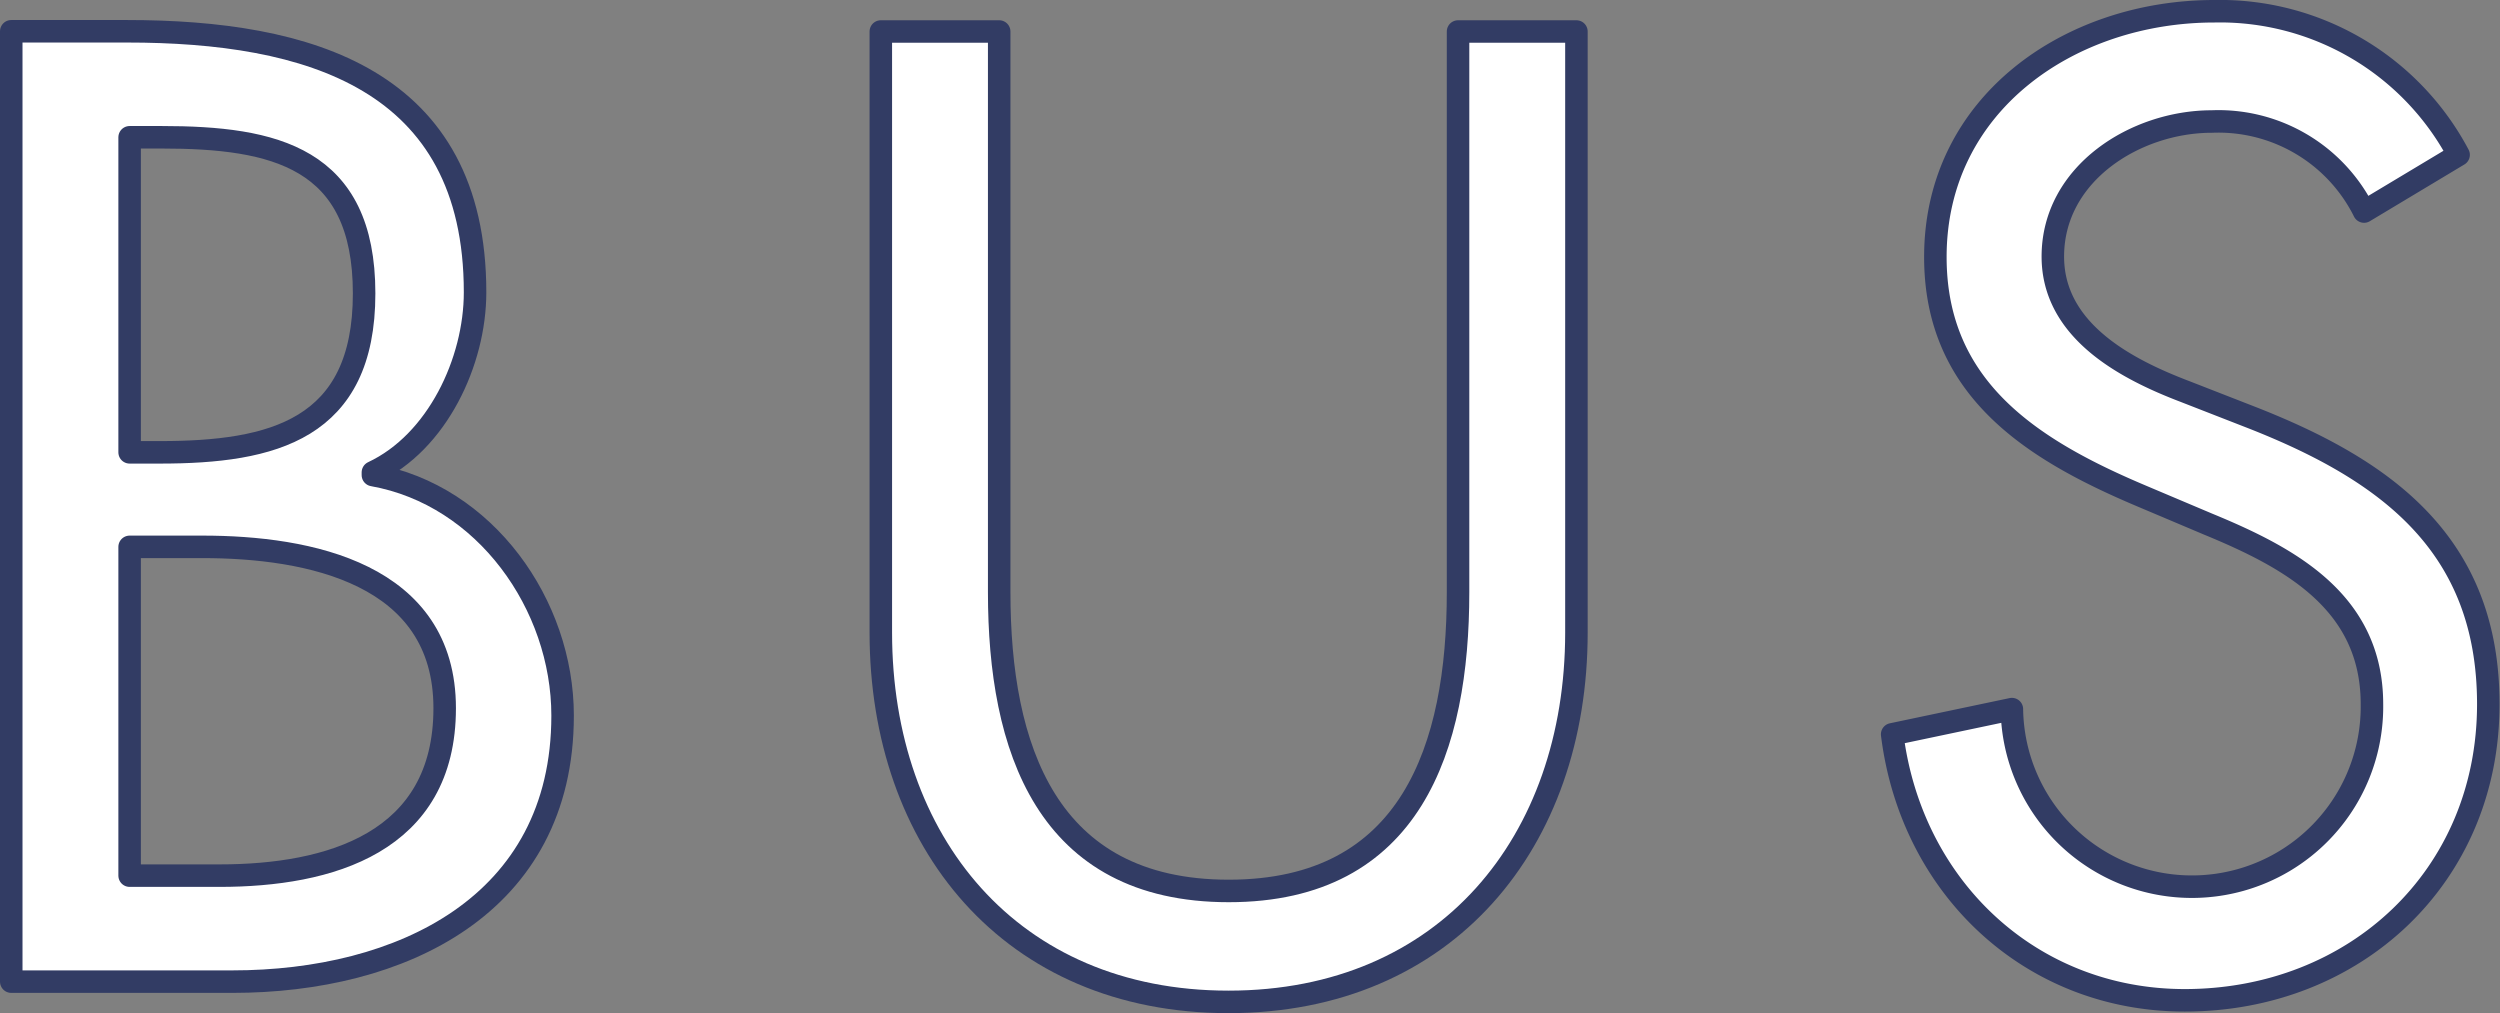 <svg xmlns="http://www.w3.org/2000/svg" width="111.09" height="45.02" viewBox="0 0 111.09 45.02"><rect x="0" y="0" width="111.09" height="45.02" fill="#808080" stroke="none"/><defs><style>.cls-1{fill:#fff;stroke:#323c64;stroke-linecap:round;stroke-linejoin:round;}</style></defs><title>アセット 12</title><g id="レイヤー_2" data-name="レイヤー 2"><g id="レイヤー_23" data-name="レイヤー 23"><path class="cls-1" d="M.5,1.39H5.65c8,0,15.46,2.08,15.46,11.6,0,3.08-1.68,6.66-4.54,8v.12C21.56,22,25,26.87,25,31.8c0,8.46-7.23,11.82-14.67,11.82H.5ZM5.76,20.1H7.11c5,0,9.07-1,9.07-7.06s-4-6.94-9-6.94H5.76Zm0,18.81h4c4.87,0,10-1.45,10-7.44S13.72,24.3,9,24.3H5.76Z"/><path class="cls-1" d="M44.4,1.4V26.32c0,6.88,2.08,13.27,10.2,13.27S64.79,33.2,64.79,26.32V1.4h5.26V28.11c0,9.29-5.77,16.41-15.46,16.41S39.14,37.4,39.14,28.11V1.4Z"/><path class="cls-1" d="M105.05,9.4a7.23,7.23,0,0,0-6.77-4c-3.36,0-7.06,2.29-7.06,6,0,3.3,3.25,5,5.88,6l3,1.17c6,2.36,10.47,5.66,10.47,12.72,0,7.67-5.93,13.16-13.49,13.16-6.83,0-12.15-5-13-11.82l5.32-1.12a8,8,0,1,0,16-.22c0-4.54-3.64-6.5-7.28-8l-2.91-1.23C90.32,20,86,17.3,86,11.42,86,4.59,92,.5,98.39.5a12,12,0,0,1,10.86,6.38Z"/></g></g></svg>